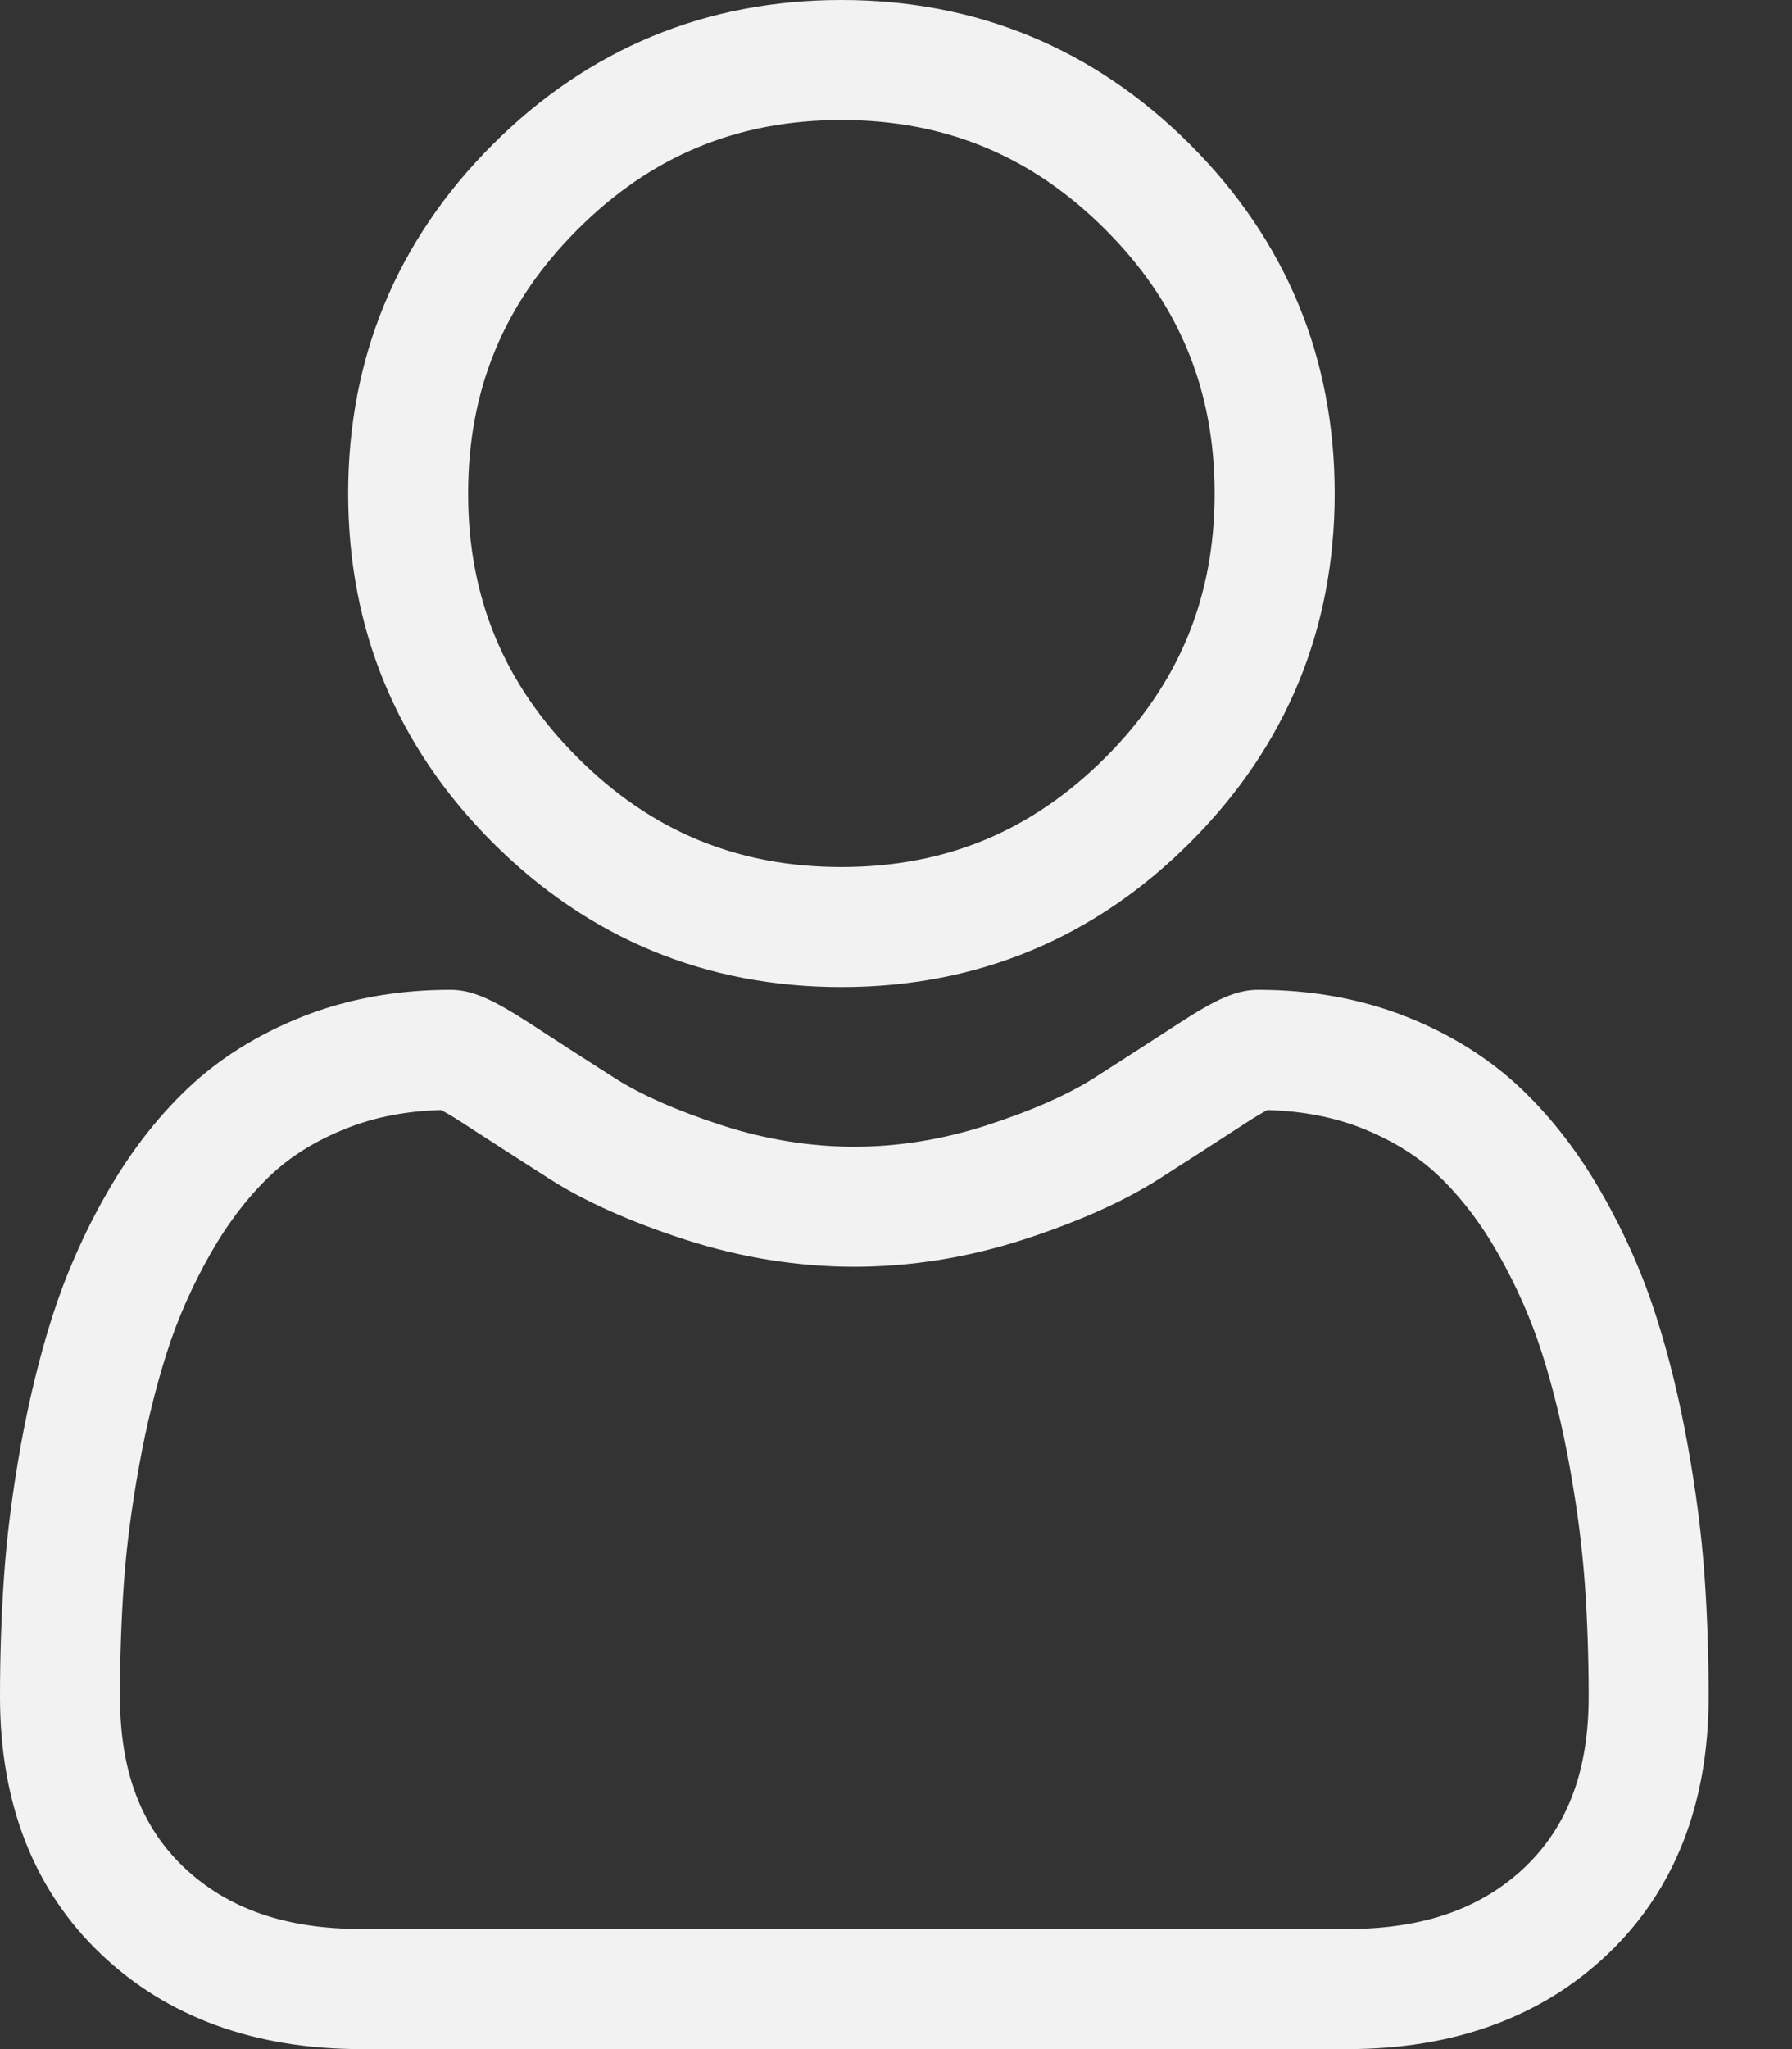 <svg width="21" height="24" viewBox="0 0 21 24" fill="none" xmlns="http://www.w3.org/2000/svg">
<rect x="0" y="0" width="21" height="24" fill="#333333" stroke="none"/>
<path d="M9.86 11.561C11.448 11.561 12.824 10.991 13.947 9.867C15.071 8.744 15.641 7.369 15.641 5.78C15.641 4.192 15.071 2.817 13.947 1.693C12.823 0.57 11.448 0 9.86 0C8.272 0 6.897 0.57 5.773 1.693C4.649 2.817 4.08 4.192 4.08 5.78C4.08 7.369 4.649 8.744 5.773 9.868C6.897 10.991 8.272 11.561 9.86 11.561H9.86ZM6.768 2.688C7.63 1.826 8.641 1.406 9.86 1.406C11.079 1.406 12.09 1.826 12.953 2.688C13.815 3.55 14.234 4.562 14.234 5.78C14.234 6.999 13.815 8.011 12.953 8.873C12.09 9.735 11.079 10.155 9.86 10.155C8.642 10.155 7.63 9.735 6.768 8.873C5.905 8.011 5.486 6.999 5.486 5.78C5.486 4.562 5.905 3.55 6.768 2.688ZM19.975 18.455C19.942 17.987 19.877 17.477 19.78 16.938C19.683 16.396 19.558 15.883 19.407 15.414C19.252 14.929 19.041 14.45 18.78 13.992C18.51 13.515 18.192 13.101 17.835 12.76C17.462 12.403 17.006 12.116 16.478 11.907C15.951 11.699 15.368 11.593 14.744 11.593C14.499 11.593 14.262 11.694 13.805 11.992C13.48 12.203 13.153 12.414 12.826 12.623C12.512 12.823 12.086 13.011 11.56 13.181C11.046 13.347 10.525 13.431 10.011 13.431C9.497 13.431 8.976 13.347 8.462 13.181C7.937 13.011 7.51 12.823 7.197 12.623C6.832 12.39 6.503 12.178 6.217 11.991C5.76 11.694 5.523 11.593 5.278 11.593C4.654 11.593 4.071 11.699 3.545 11.907C3.017 12.116 2.56 12.403 2.187 12.76C1.83 13.101 1.512 13.516 1.242 13.992C0.981 14.45 0.771 14.929 0.615 15.414C0.465 15.883 0.34 16.396 0.242 16.938C0.146 17.476 0.08 17.987 0.048 18.455C0.016 18.914 0 19.391 0 19.873C0 21.125 0.398 22.14 1.184 22.888C1.959 23.626 2.985 24 4.234 24H15.79C17.038 24 18.064 23.626 18.84 22.888C19.625 22.14 20.023 21.126 20.023 19.872C20.023 19.389 20.007 18.912 19.975 18.455ZM17.87 21.869C17.357 22.356 16.677 22.593 15.79 22.593H4.234C3.346 22.593 2.666 22.356 2.153 21.869C1.651 21.39 1.406 20.737 1.406 19.873C1.406 19.423 1.421 18.979 1.451 18.553C1.48 18.134 1.539 17.675 1.627 17.187C1.713 16.705 1.824 16.252 1.955 15.843C2.08 15.45 2.252 15.061 2.465 14.686C2.668 14.329 2.902 14.023 3.159 13.776C3.4 13.545 3.704 13.356 4.063 13.215C4.394 13.083 4.766 13.012 5.17 13.001C5.219 13.027 5.307 13.077 5.449 13.17C5.738 13.358 6.072 13.573 6.44 13.808C6.855 14.073 7.39 14.312 8.03 14.519C8.683 14.73 9.35 14.837 10.011 14.837C10.673 14.837 11.339 14.73 11.992 14.519C12.632 14.312 13.167 14.073 13.583 13.808C13.96 13.567 14.284 13.358 14.573 13.17C14.715 13.077 14.803 13.027 14.852 13.001C15.256 13.012 15.629 13.083 15.96 13.214C16.318 13.356 16.622 13.545 16.863 13.776C17.121 14.023 17.355 14.329 17.558 14.687C17.771 15.061 17.942 15.45 18.068 15.842C18.199 16.253 18.31 16.705 18.396 17.187C18.484 17.676 18.543 18.135 18.572 18.553V18.553C18.602 18.978 18.617 19.422 18.617 19.873C18.617 20.737 18.372 21.39 17.87 21.869H17.87Z" fill="#F2F2F2"/>
</svg>
